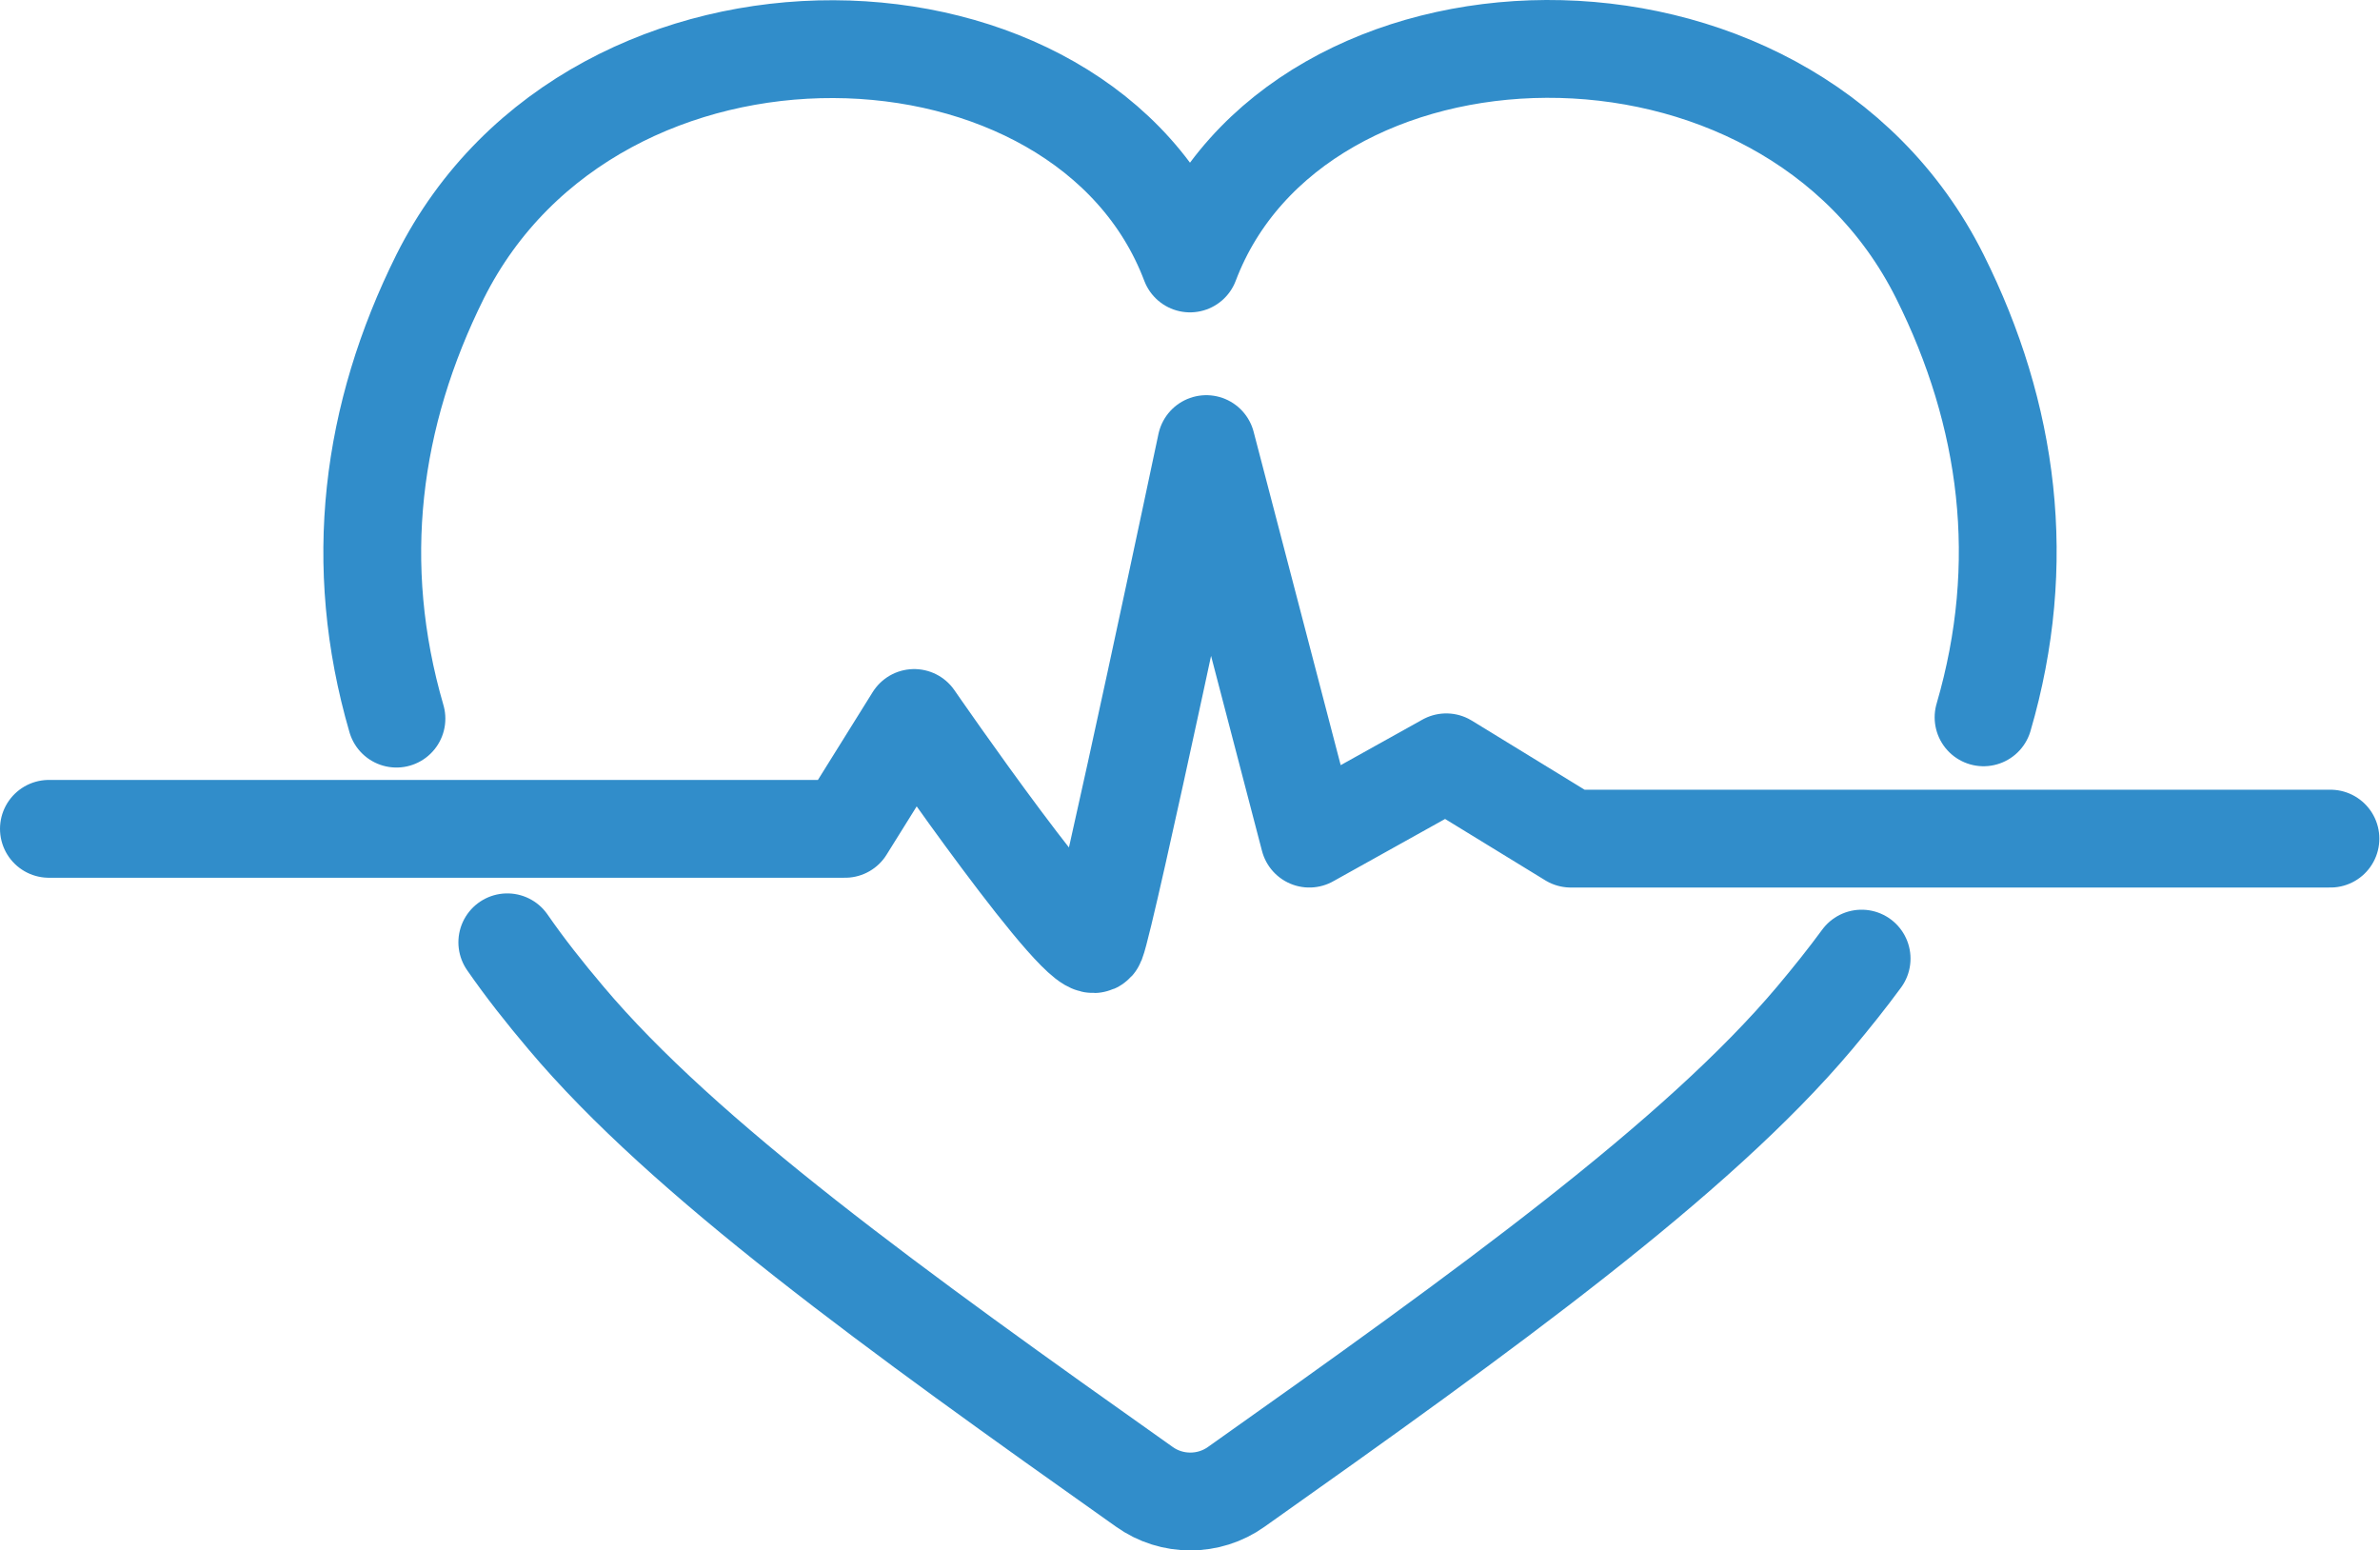 <?xml version="1.0" encoding="UTF-8"?>
<svg id="Layer_2" data-name="Layer 2" xmlns="http://www.w3.org/2000/svg" viewBox="0 0 36.5 23.77">
  <defs>
    <style>
      .cls-1 {
        fill: none;
        stroke: #318dca;
        stroke-linecap: round;
        stroke-linejoin: round;
        stroke-width: 1.5px;
      }
    </style>
  </defs>
  <g id="_レイアウト" data-name="レイアウト">
    <g>
      <path class="cls-1" d="M30.42,11c.69-2.36.39-4.64-.67-6.76-2.38-4.76-9.88-4.48-11.5-.2-1.62-4.28-9.12-4.55-11.5.2-1.06,2.13-1.36,4.41-.67,6.78"/>
      <path class="cls-1" d="M7.78,14.45c.27.39.57.77.9,1.16,1.81,2.15,5.04,4.48,8.87,7.19.42.3.99.3,1.41,0,3.83-2.71,7.06-5.04,8.87-7.19.26-.31.5-.61.72-.91"/>
      <path class="cls-1" d="M.75,12.71h12.21l1.06-1.7s2.64,3.83,2.79,3.44c.16-.4,1.69-7.64,1.69-7.64l1.58,6.05,2.1-1.17,1.91,1.17h11.65"/>
    </g>
  </g>
</svg>